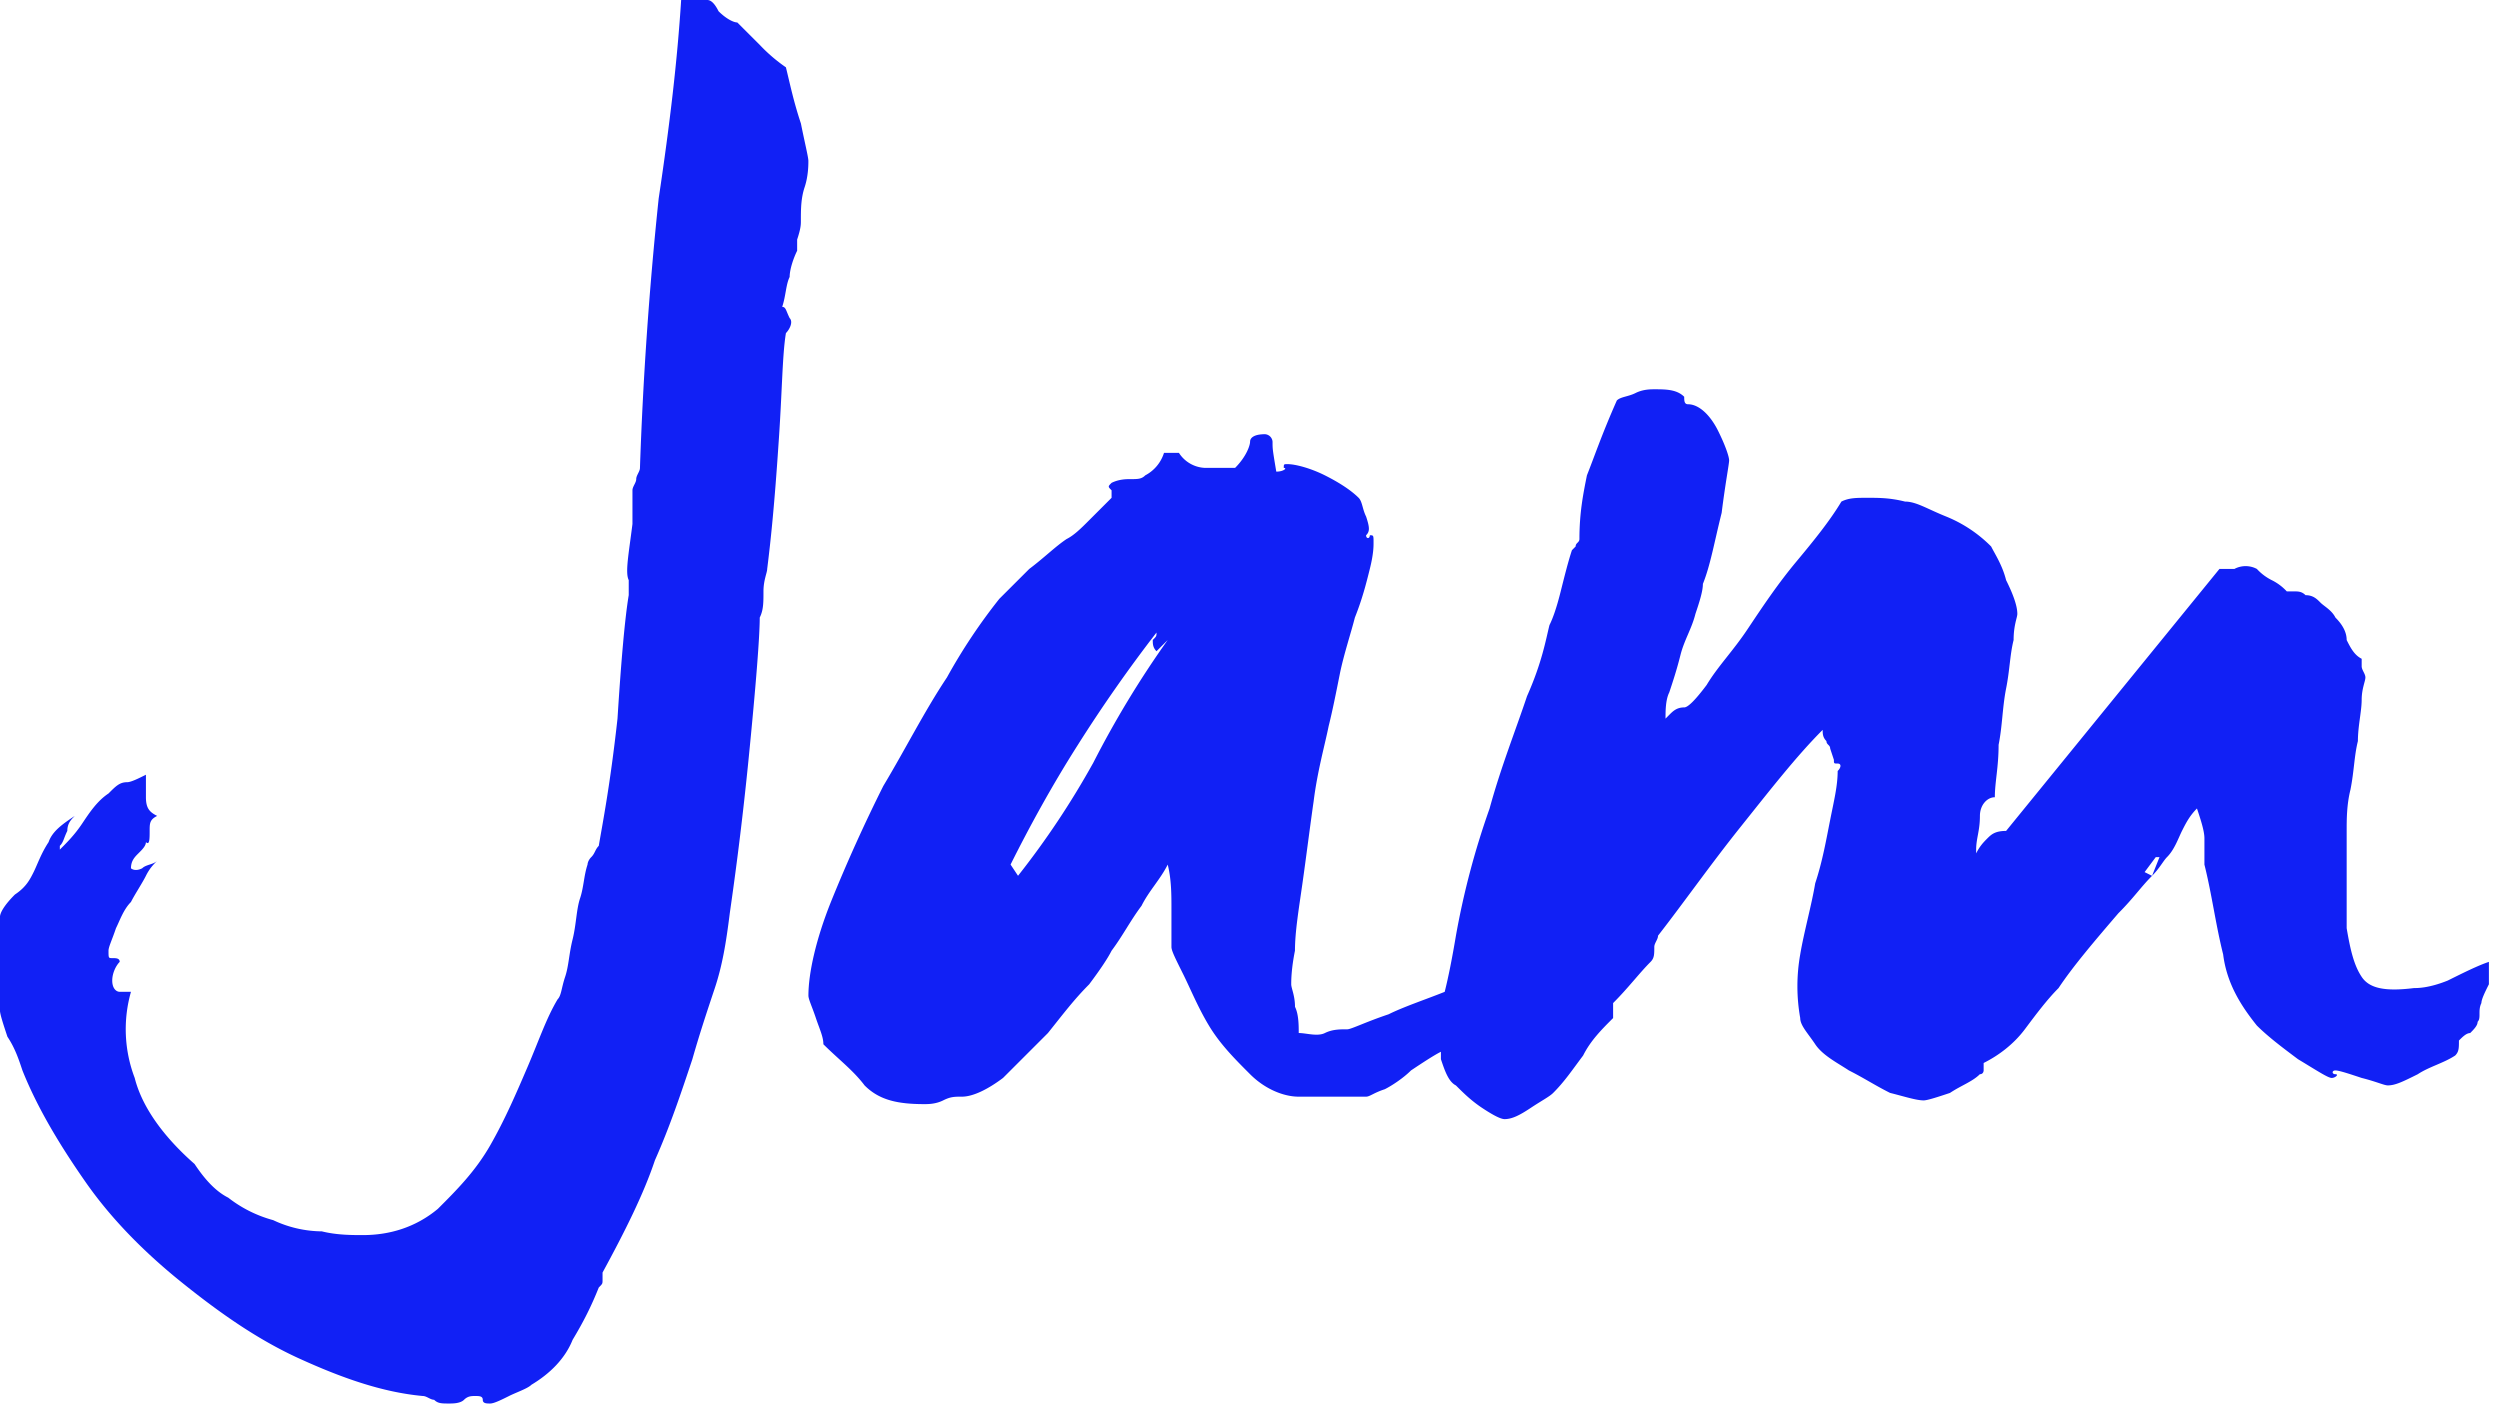 <svg width="57" height="32" fill="none" xmlns="http://www.w3.org/2000/svg"><g clip-path="url(#clip0)" fill="#1120F5"><path d="M17.92 1.536a3.708 3.708 0 01-.597-.512L16.81.512c-.086 0-.256-.085-.427-.256-.085-.17-.17-.256-.256-.256h-.597c-.086 1.365-.256 2.816-.512 4.523a86.709 86.709 0 00-.427 6.144c0 .085-.085.17-.085.256 0 .085-.086.17-.086.256v.768c-.085.682-.17 1.109-.085 1.28v.341c-.085.512-.17 1.45-.256 2.816-.17 1.536-.341 2.39-.427 2.901-.085.086-.085.171-.17.256-.086.086-.086.171-.086.171-.085.256-.085.512-.17.768-.086.256-.086.597-.171.939-.085.341-.085.597-.17.853-.086.256-.086.427-.171.512-.256.427-.427.939-.683 1.536-.256.597-.512 1.195-.853 1.792-.342.597-.768 1.024-1.195 1.45-.512.427-1.11.598-1.707.598-.256 0-.597 0-.938-.085a2.64 2.64 0 01-1.11-.256 2.885 2.885 0 01-1.024-.512c-.341-.171-.597-.512-.768-.768-.682-.598-1.194-1.28-1.365-1.963a3.12 3.12 0 01-.085-1.963H2.73c-.086 0-.171-.085-.171-.256 0-.17.085-.341.17-.426 0-.086-.085-.086-.17-.086s-.085 0-.085-.17c0-.086.085-.256.17-.512.086-.171.171-.427.342-.598.085-.17.256-.426.341-.597.085-.17.17-.256.256-.341-.085.085-.256.085-.341.17-.171.086-.256 0-.256 0 0-.17.085-.256.17-.341.086-.085.171-.17.171-.256.085.085.085-.085.085-.256 0-.17 0-.256.171-.341-.17-.086-.256-.171-.256-.427v-.512c-.17.085-.341.17-.427.17-.17 0-.256.086-.426.257-.256.17-.427.426-.598.682-.17.256-.341.427-.512.598v-.086c.086-.085.086-.17.171-.341 0-.17.085-.256.17-.341-.255.17-.511.341-.597.597-.17.256-.256.512-.341.683-.085.17-.17.341-.427.512-.256.256-.341.426-.341.512v2.133c0 .085.085.341.17.597.171.256.257.512.342.768.341.854.853 1.707 1.45 2.56.598.854 1.366 1.622 2.22 2.304.853.683 1.706 1.28 2.645 1.707.938.427 1.877.768 2.816.853.085 0 .17.086.256.086.085.085.17.085.341.085.085 0 .256 0 .341-.085.086-.086.171-.086.256-.086.086 0 .171 0 .171.086 0 .085.085.085.17.085.086 0 .257-.085.427-.17.171-.086.427-.171.512-.257.427-.256.768-.597.939-1.024.256-.426.427-.768.597-1.194.086-.086.086-.086.086-.171v-.17c.512-.94.938-1.793 1.194-2.56.342-.769.598-1.537.854-2.305.17-.597.341-1.109.512-1.621.17-.512.256-1.024.341-1.707.085-.597.256-1.792.427-3.498.17-1.707.256-2.816.256-3.243.085-.17.085-.341.085-.597 0-.256.085-.427.085-.512.086-.683.171-1.536.256-2.816.086-1.195.086-2.048.171-2.56.085-.086.17-.256.085-.342-.085-.17-.085-.256-.17-.256.085-.256.085-.512.17-.682 0-.171.086-.427.171-.598v-.255c.085-.257.085-.342.085-.427 0-.256 0-.512.086-.768.085-.256.085-.512.085-.598 0-.085-.085-.426-.17-.853-.171-.512-.257-.939-.342-1.28zM56.576 22.87c0-.086.085-.257.17-.427a.544.544 0 000-.512c-.255.085-.596.256-.938.426-.426.171-.682.171-.768.171-.682.085-1.024 0-1.194-.256-.171-.256-.256-.597-.342-1.11v-2.217c0-.256 0-.597.086-.939.085-.426.085-.768.17-1.109 0-.341.086-.683.086-.939 0-.256.085-.426.085-.512 0-.085-.085-.17-.085-.256v-.17c-.171-.086-.256-.256-.342-.427 0-.17-.085-.341-.256-.512-.085-.17-.256-.256-.341-.341-.085-.086-.17-.17-.341-.17-.086-.086-.171-.086-.257-.086h-.17a1.176 1.176 0 00-.342-.256 1.174 1.174 0 01-.34-.256.544.544 0 00-.513 0h-.341l-4.864 5.973c-.256 0-.341.085-.427.17-.085.086-.17.171-.256.342v-.085c0-.256.086-.427.086-.768 0-.256.17-.427.34-.427 0-.341.086-.683.086-1.195.086-.426.086-.853.17-1.28.086-.426.086-.768.172-1.109 0-.341.085-.512.085-.597 0-.17-.085-.427-.256-.768-.085-.342-.256-.598-.341-.768a3.07 3.07 0 00-1.025-.683c-.426-.17-.682-.341-.938-.341-.342-.086-.598-.086-.854-.086s-.426 0-.597.086c-.256.426-.597.853-1.024 1.365-.427.512-.768 1.024-1.11 1.536-.34.512-.682.853-.938 1.28-.256.341-.426.512-.512.512-.17 0-.256.085-.341.17l-.085.086c0-.17 0-.427.085-.597.085-.256.17-.512.256-.854.085-.34.256-.597.341-.938.086-.256.17-.512.17-.683.172-.427.257-.939.428-1.621.085-.683.17-1.11.17-1.195 0-.085-.085-.341-.256-.683-.17-.34-.426-.597-.682-.597-.086 0-.086-.085-.086-.17-.17-.171-.426-.171-.682-.171-.086 0-.257 0-.427.085-.17.085-.341.085-.427.17-.341.769-.512 1.28-.682 1.707-.086.427-.171.854-.171 1.451 0 .085-.086.085-.086.17l-.085.086c-.085.256-.17.597-.256.939-.085.341-.17.597-.256.768-.085.341-.17.853-.512 1.621-.256.768-.597 1.621-.853 2.56a18.237 18.237 0 00-.768 2.901c-.086.512-.17.94-.256 1.28-.427.171-.939.342-1.28.512-.512.171-.854.342-.939.342-.17 0-.341 0-.512.085-.17.085-.426 0-.597 0 0-.17 0-.427-.085-.597 0-.256-.086-.427-.086-.512 0-.086 0-.342.085-.768 0-.427.086-.939.171-1.536.085-.598.17-1.28.256-1.878.085-.682.256-1.28.341-1.706.086-.342.171-.768.256-1.195.086-.427.256-.939.342-1.28.17-.427.256-.768.341-1.11.085-.34.085-.511.085-.597 0-.17 0-.17-.085-.17 0 .085-.085.085-.085 0 .085-.086.085-.17 0-.427-.085-.17-.085-.341-.17-.427-.172-.17-.428-.34-.769-.512-.341-.17-.682-.256-.853-.256-.085 0-.085 0-.085.086.085 0 0 .085-.171.085-.085-.512-.085-.512-.085-.683a.184.184 0 00-.171-.17c-.256 0-.341.085-.341.17 0 .086-.086.342-.342.598h-.682a.74.74 0 01-.598-.342h-.341a.874.874 0 01-.427.512c-.085.086-.17.086-.341.086-.085 0-.256 0-.427.085-.085.085-.085.085 0 .17v.171l-.512.512c-.17.171-.341.342-.512.427-.256.17-.512.427-.853.683l-.683.682a12.914 12.914 0 00-1.194 1.792c-.512.768-.94 1.622-1.451 2.475a36.136 36.136 0 00-1.195 2.645c-.341.854-.512 1.622-.512 2.134 0 .085.085.256.17.512.086.256.171.426.171.597.342.341.683.597.94.939.34.341.767.426 1.364.426.086 0 .256 0 .427-.085.17-.085.256-.085.427-.085.256 0 .597-.17.938-.427l1.024-1.024c.342-.427.598-.768.94-1.11.255-.34.426-.597.511-.767.256-.342.427-.683.683-1.024.17-.342.426-.598.597-.939.085.341.085.683.085 1.024v.853c0 .086.086.256.256.598.171.341.342.768.598 1.194.256.427.597.768.939 1.11.34.341.768.512 1.109.512h1.536c.085 0 .17-.086.427-.17.17-.086.426-.257.597-.428.256-.17.512-.34.682-.426v.17c.086.256.171.512.342.598.17.17.341.341.597.512.256.17.427.256.512.256.17 0 .341-.086.597-.256.256-.17.427-.256.512-.342.257-.256.427-.512.683-.853.17-.341.427-.597.683-.853v-.342c.341-.34.597-.682.853-.938.086-.086.086-.17.086-.342 0-.085.085-.17.085-.256.597-.768 1.195-1.62 1.877-2.474.683-.854 1.28-1.622 1.877-2.219 0 .085 0 .17.086.256 0 .085.085.085.085.17l.085.257c0 .085 0 .085.086.085.085 0 .085.085 0 .17 0 .342-.086.683-.17 1.11-.086.427-.172.939-.342 1.45-.086.513-.256 1.11-.342 1.622a4.131 4.131 0 000 1.45c0 .171.171.342.342.598.17.256.512.427.768.597.341.171.597.342.938.512.342.086.598.171.768.171.086 0 .342-.085.598-.17.256-.171.512-.257.682-.427.086 0 .086-.086.086-.086v-.17c.341-.17.683-.427.939-.768.256-.342.512-.683.768-.939.34-.512.853-1.11 1.365-1.707.341-.34.512-.597.768-.853l-.17-.085.255-.342h.085l-.17.427c.17-.17.256-.341.341-.427.17-.17.256-.426.341-.597.086-.17.171-.341.342-.512.085.256.17.512.17.683v.597c.171.683.256 1.365.427 2.048.085.683.427 1.195.768 1.621.256.256.597.512.939.768.426.256.682.427.768.427.085 0 .17-.085.085-.085s-.085-.086 0-.086c.086 0 .342.086.598.171.34.085.512.17.597.17.17 0 .341-.085.683-.255.256-.17.597-.256.853-.427.085-.085.085-.17.085-.341.086-.086.17-.17.256-.17.086-.086.17-.172.17-.257.086-.085 0-.256.086-.427zm-31.659-5.462a19.069 19.069 0 01-1.706 2.56l-.17-.256c.426-.853.938-1.792 1.535-2.73a33.28 33.28 0 011.792-2.56c0 .085 0 .085-.085.17 0 .085 0 .17.085.256l.256-.256a22.408 22.408 0 00-1.706 2.816z"/></g><defs><clipPath id="clip0"><path fill="#fff" d="M0 0h56.747v32H0z"/></clipPath></defs></svg>